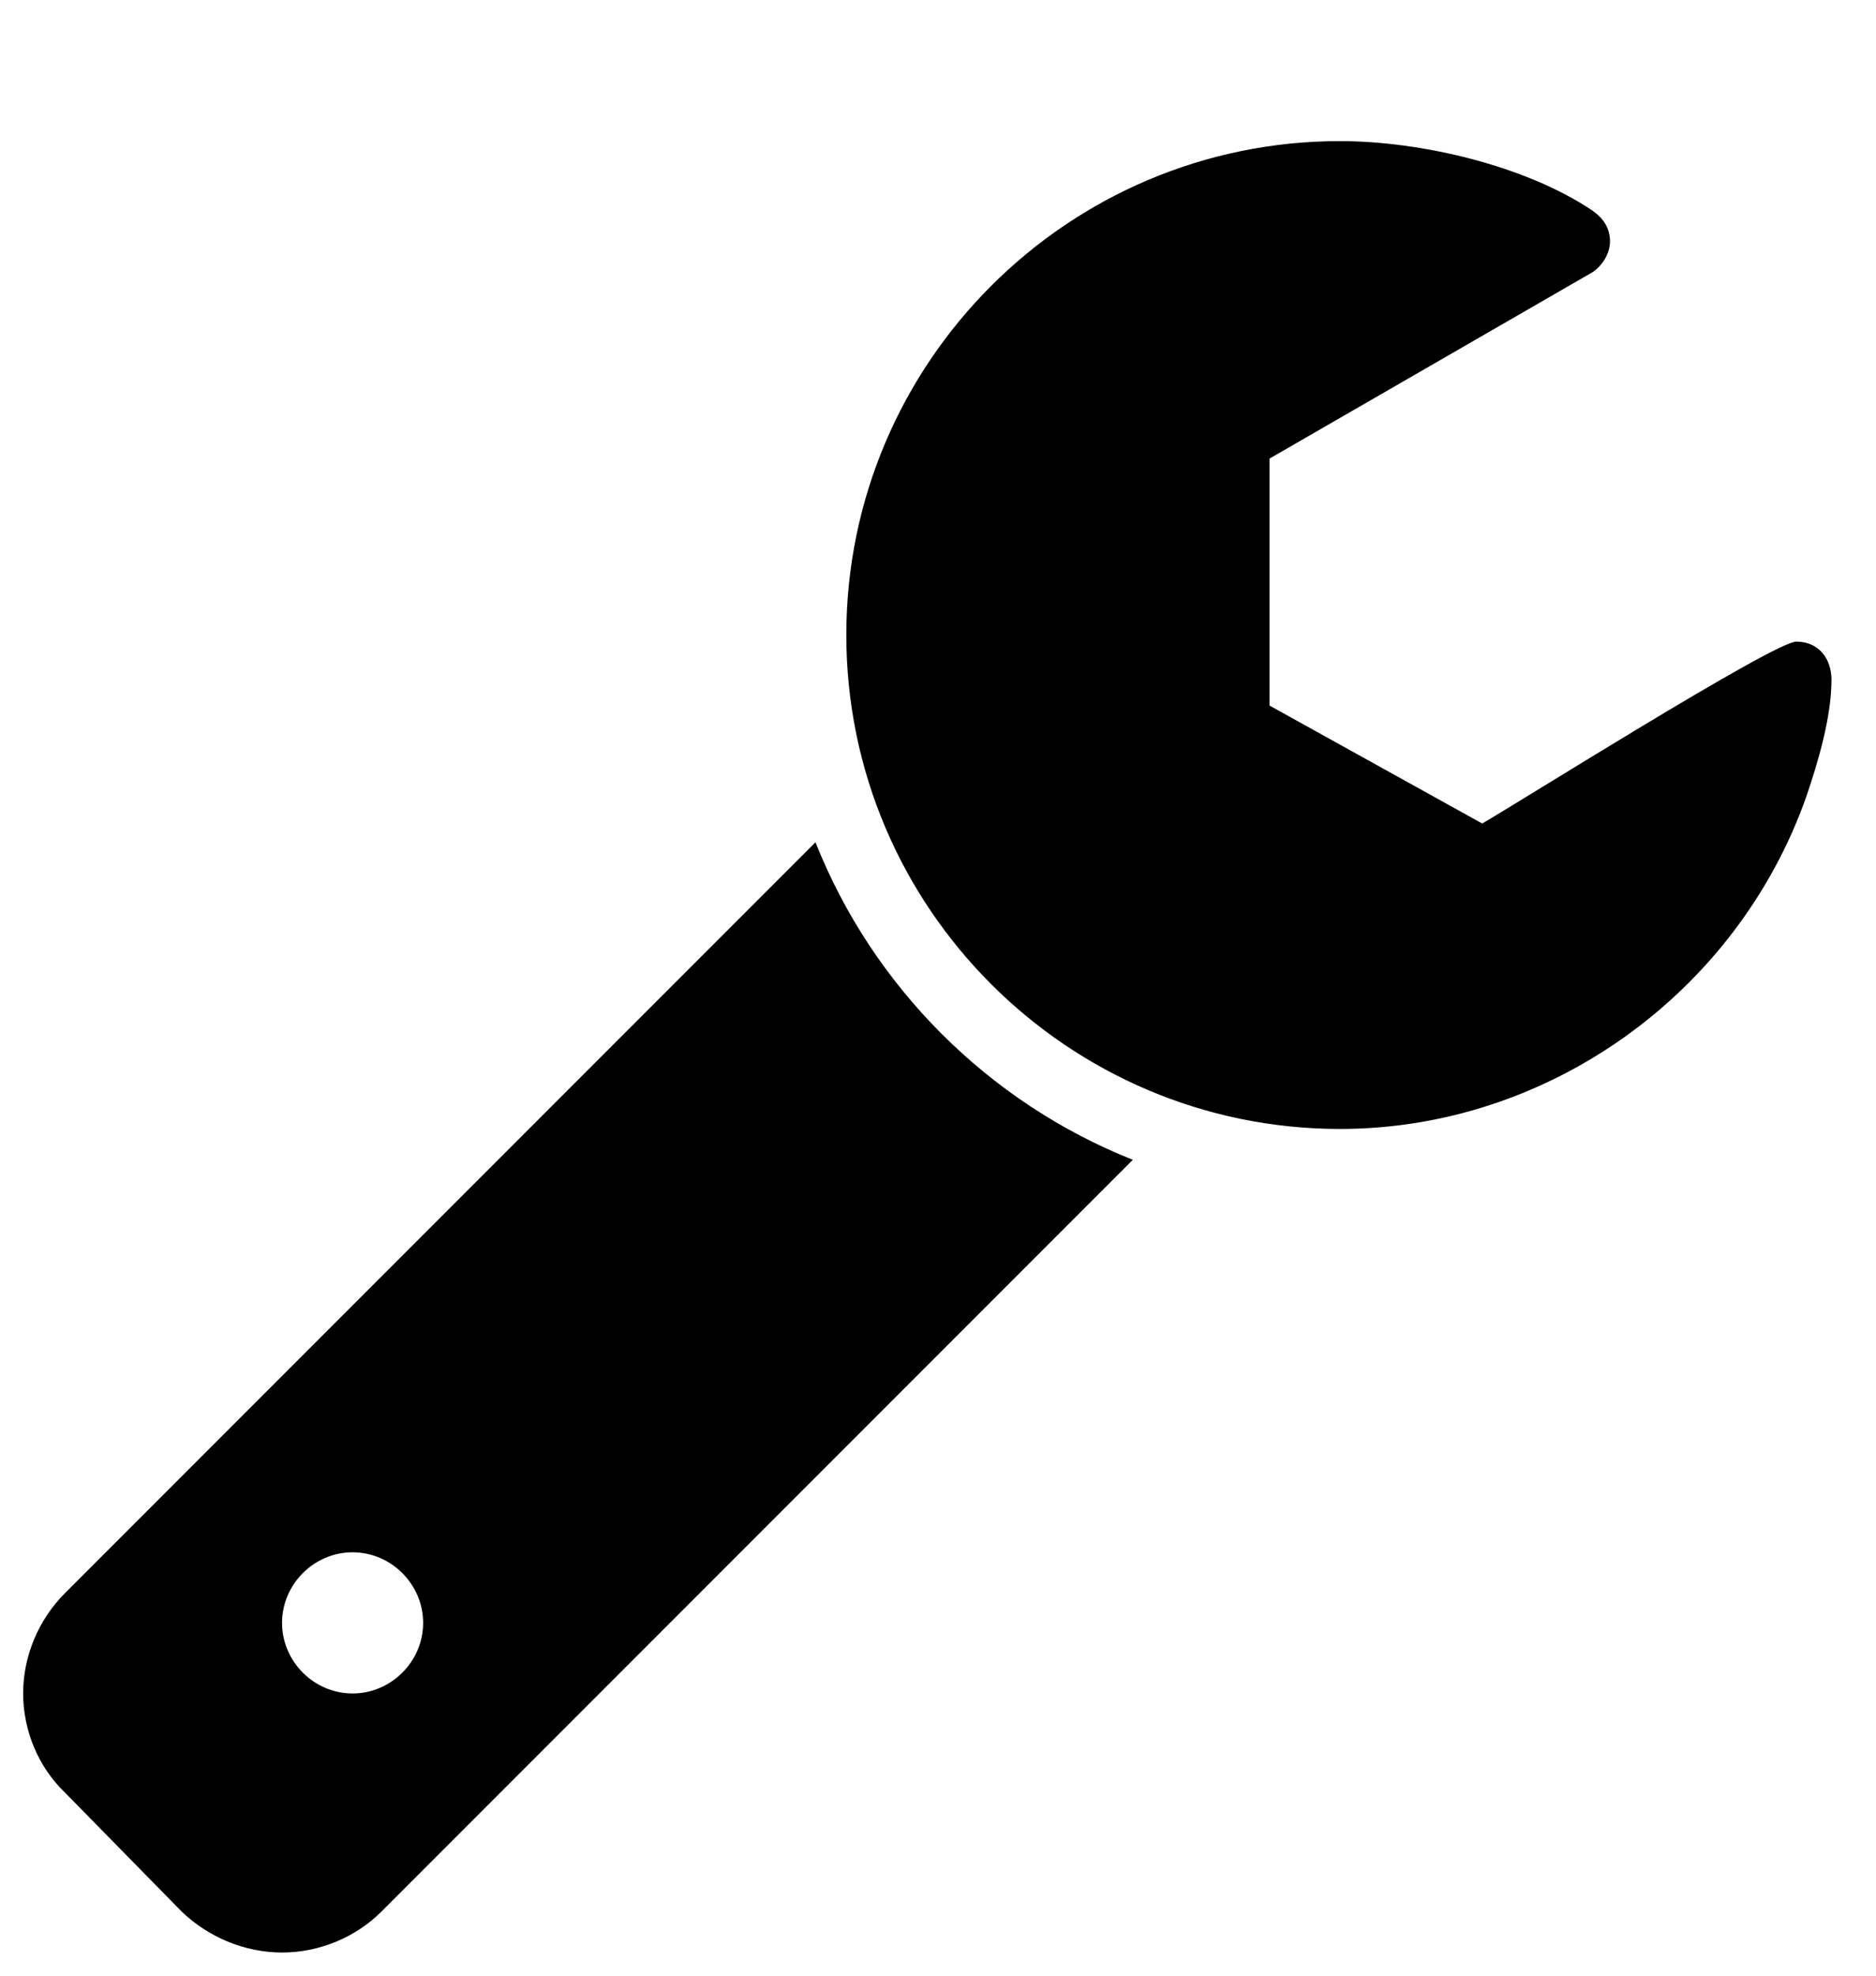 <svg version="1.1" xmlns="http://www.w3.org/2000/svg" width="38" height="40" viewBox="0 0 38 40">
<title>wrench</title>
<path d="M8.571 32.857c0-0.781-0.647-1.429-1.429-1.429s-1.429 0.647-1.429 1.429 0.647 1.429 1.429 1.429 1.429-0.647 1.429-1.429zM22.946 23.482l-15.223 15.223c-0.513 0.513-1.25 0.826-2.009 0.826s-1.496-0.313-2.031-0.826l-2.366-2.411c-0.536-0.513-0.848-1.25-0.848-2.009s0.313-1.496 0.848-2.031l15.201-15.201c1.161 2.924 3.504 5.268 6.429 6.429zM37.098 13.772c0 0.737-0.268 1.652-0.513 2.366-1.406 3.973-5.223 6.719-9.442 6.719-5.513 0-10-4.487-10-10s4.487-10 10-10c1.629 0 3.75 0.491 5.112 1.406 0.223 0.156 0.357 0.357 0.357 0.625 0 0.246-0.156 0.491-0.357 0.625l-6.54 3.772v5l4.308 2.388c0.737-0.424 5.915-3.683 6.362-3.683s0.714 0.335 0.714 0.781z"></path>
</svg>
